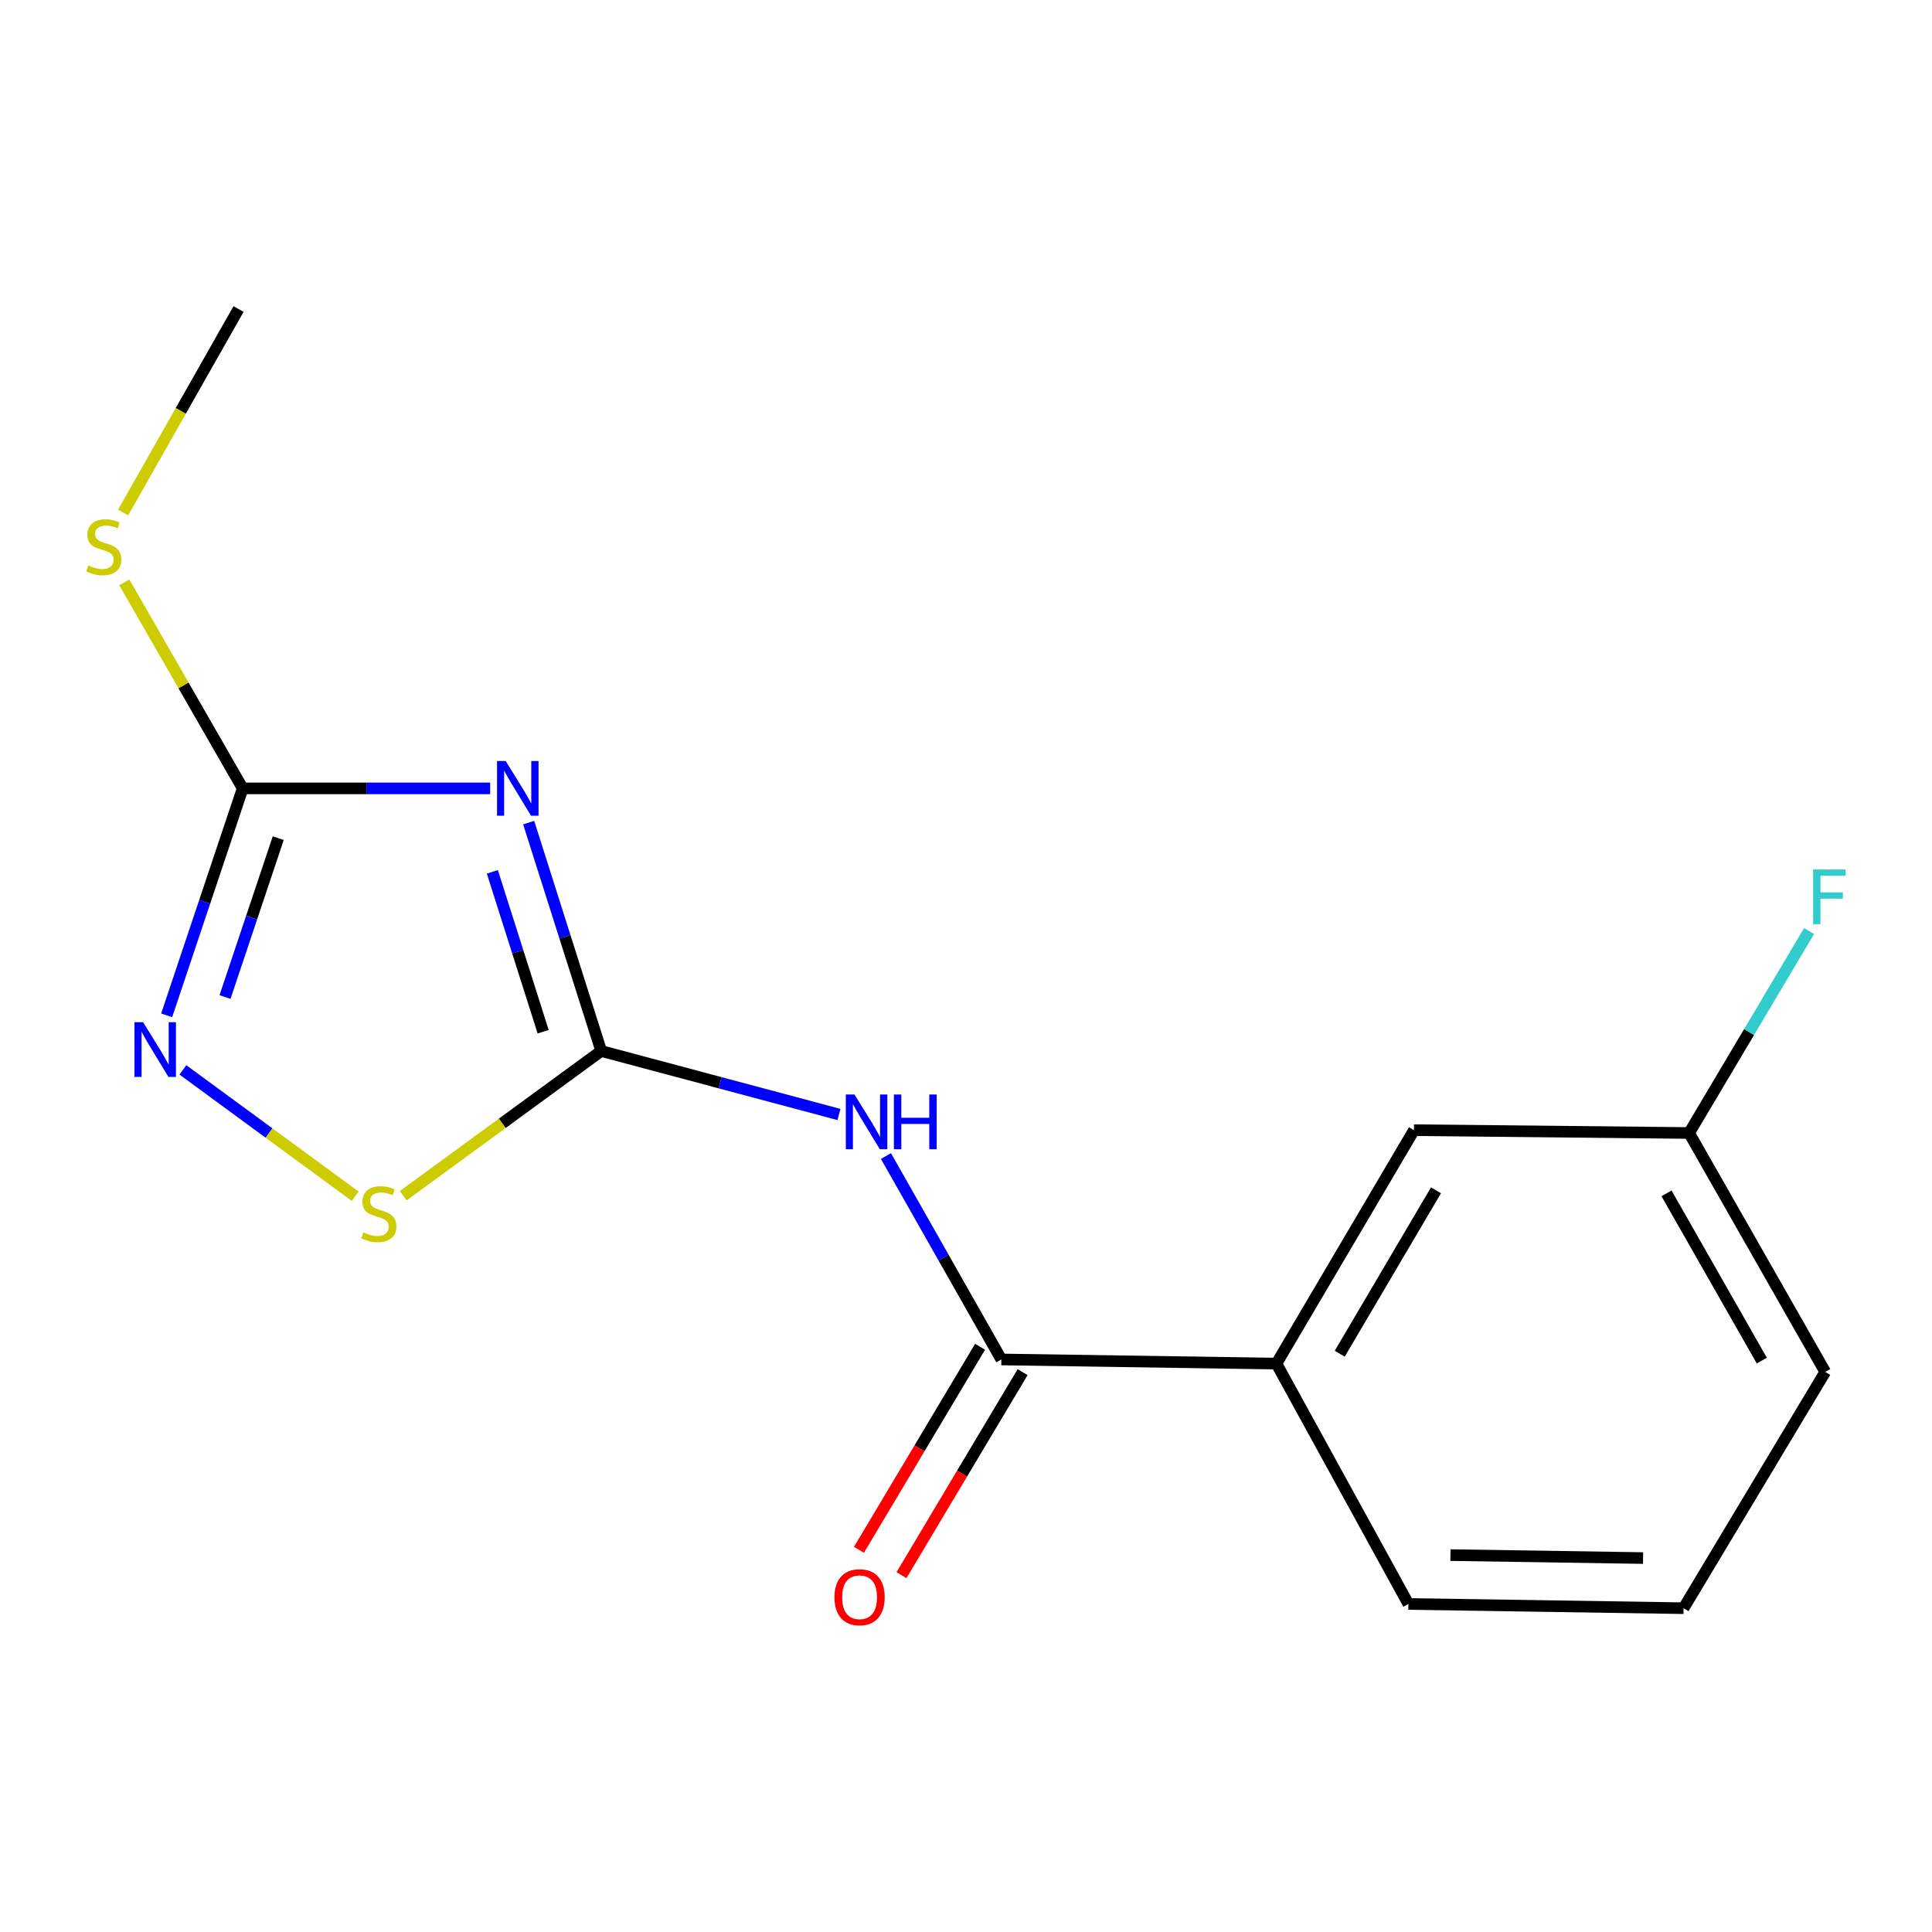 <?xml version='1.0' encoding='iso-8859-1'?>
<svg version='1.1' baseProfile='full'
              xmlns='http://www.w3.org/2000/svg'
                      xmlns:rdkit='http://www.rdkit.org/xml'
                      xmlns:xlink='http://www.w3.org/1999/xlink'
                  xml:space='preserve'
width='1000px' height='1000px' viewBox='0 0 1000 1000'>
<!-- END OF HEADER -->
<rect style='opacity:1.0;fill:#FFFFFF;stroke:none' width='1000' height='1000' x='0' y='0'> </rect>
<path class='bond-0' d='M 273.637,425.787 L 292.412,484.886' style='fill:none;fill-rule:evenodd;stroke:#0000FF;stroke-width:6px;stroke-linecap:butt;stroke-linejoin:miter;stroke-opacity:1' />
<path class='bond-0' d='M 292.412,484.886 L 311.187,543.985' style='fill:none;fill-rule:evenodd;stroke:#000000;stroke-width:6px;stroke-linecap:butt;stroke-linejoin:miter;stroke-opacity:1' />
<path class='bond-0' d='M 254.845,451.276 L 267.988,492.645' style='fill:none;fill-rule:evenodd;stroke:#0000FF;stroke-width:6px;stroke-linecap:butt;stroke-linejoin:miter;stroke-opacity:1' />
<path class='bond-0' d='M 267.988,492.645 L 281.13,534.014' style='fill:none;fill-rule:evenodd;stroke:#000000;stroke-width:6px;stroke-linecap:butt;stroke-linejoin:miter;stroke-opacity:1' />
<path class='bond-2' d='M 253.706,408.062 L 189.662,408.062' style='fill:none;fill-rule:evenodd;stroke:#0000FF;stroke-width:6px;stroke-linecap:butt;stroke-linejoin:miter;stroke-opacity:1' />
<path class='bond-2' d='M 189.662,408.062 L 125.619,408.062' style='fill:none;fill-rule:evenodd;stroke:#000000;stroke-width:6px;stroke-linecap:butt;stroke-linejoin:miter;stroke-opacity:1' />
<path class='bond-1' d='M 311.187,543.985 L 372.713,560.42' style='fill:none;fill-rule:evenodd;stroke:#000000;stroke-width:6px;stroke-linecap:butt;stroke-linejoin:miter;stroke-opacity:1' />
<path class='bond-1' d='M 372.713,560.42 L 434.239,576.856' style='fill:none;fill-rule:evenodd;stroke:#0000FF;stroke-width:6px;stroke-linecap:butt;stroke-linejoin:miter;stroke-opacity:1' />
<path class='bond-5' d='M 311.187,543.985 L 259.955,581.434' style='fill:none;fill-rule:evenodd;stroke:#000000;stroke-width:6px;stroke-linecap:butt;stroke-linejoin:miter;stroke-opacity:1' />
<path class='bond-5' d='M 259.955,581.434 L 208.723,618.884' style='fill:none;fill-rule:evenodd;stroke:#CCCC00;stroke-width:6px;stroke-linecap:butt;stroke-linejoin:miter;stroke-opacity:1' />
<path class='bond-4' d='M 458.571,598.369 L 488.433,651.012' style='fill:none;fill-rule:evenodd;stroke:#0000FF;stroke-width:6px;stroke-linecap:butt;stroke-linejoin:miter;stroke-opacity:1' />
<path class='bond-4' d='M 488.433,651.012 L 518.296,703.655' style='fill:none;fill-rule:evenodd;stroke:#000000;stroke-width:6px;stroke-linecap:butt;stroke-linejoin:miter;stroke-opacity:1' />
<path class='bond-3' d='M 125.619,408.062 L 105.943,466.798' style='fill:none;fill-rule:evenodd;stroke:#000000;stroke-width:6px;stroke-linecap:butt;stroke-linejoin:miter;stroke-opacity:1' />
<path class='bond-3' d='M 105.943,466.798 L 86.268,525.534' style='fill:none;fill-rule:evenodd;stroke:#0000FF;stroke-width:6px;stroke-linecap:butt;stroke-linejoin:miter;stroke-opacity:1' />
<path class='bond-3' d='M 144.016,433.823 L 130.243,474.938' style='fill:none;fill-rule:evenodd;stroke:#000000;stroke-width:6px;stroke-linecap:butt;stroke-linejoin:miter;stroke-opacity:1' />
<path class='bond-3' d='M 130.243,474.938 L 116.47,516.053' style='fill:none;fill-rule:evenodd;stroke:#0000FF;stroke-width:6px;stroke-linecap:butt;stroke-linejoin:miter;stroke-opacity:1' />
<path class='bond-9' d='M 125.619,408.062 L 94.975,354.74' style='fill:none;fill-rule:evenodd;stroke:#000000;stroke-width:6px;stroke-linecap:butt;stroke-linejoin:miter;stroke-opacity:1' />
<path class='bond-9' d='M 94.975,354.74 L 64.332,301.419' style='fill:none;fill-rule:evenodd;stroke:#CCCC00;stroke-width:6px;stroke-linecap:butt;stroke-linejoin:miter;stroke-opacity:1' />
<path class='bond-16' d='M 94.658,553.764 L 139.257,586.464' style='fill:none;fill-rule:evenodd;stroke:#0000FF;stroke-width:6px;stroke-linecap:butt;stroke-linejoin:miter;stroke-opacity:1' />
<path class='bond-16' d='M 139.257,586.464 L 183.855,619.164' style='fill:none;fill-rule:evenodd;stroke:#CCCC00;stroke-width:6px;stroke-linecap:butt;stroke-linejoin:miter;stroke-opacity:1' />
<path class='bond-6' d='M 518.296,703.655 L 660.682,705.805' style='fill:none;fill-rule:evenodd;stroke:#000000;stroke-width:6px;stroke-linecap:butt;stroke-linejoin:miter;stroke-opacity:1' />
<path class='bond-7' d='M 507.292,697.09 L 475.943,749.63' style='fill:none;fill-rule:evenodd;stroke:#000000;stroke-width:6px;stroke-linecap:butt;stroke-linejoin:miter;stroke-opacity:1' />
<path class='bond-7' d='M 475.943,749.63 L 444.594,802.17' style='fill:none;fill-rule:evenodd;stroke:#FF0000;stroke-width:6px;stroke-linecap:butt;stroke-linejoin:miter;stroke-opacity:1' />
<path class='bond-7' d='M 529.299,710.221 L 497.95,762.761' style='fill:none;fill-rule:evenodd;stroke:#000000;stroke-width:6px;stroke-linecap:butt;stroke-linejoin:miter;stroke-opacity:1' />
<path class='bond-7' d='M 497.95,762.761 L 466.601,815.301' style='fill:none;fill-rule:evenodd;stroke:#FF0000;stroke-width:6px;stroke-linecap:butt;stroke-linejoin:miter;stroke-opacity:1' />
<path class='bond-8' d='M 660.682,705.805 L 731.868,584.974' style='fill:none;fill-rule:evenodd;stroke:#000000;stroke-width:6px;stroke-linecap:butt;stroke-linejoin:miter;stroke-opacity:1' />
<path class='bond-8' d='M 693.44,700.688 L 743.271,616.106' style='fill:none;fill-rule:evenodd;stroke:#000000;stroke-width:6px;stroke-linecap:butt;stroke-linejoin:miter;stroke-opacity:1' />
<path class='bond-12' d='M 660.682,705.805 L 728.992,830.21' style='fill:none;fill-rule:evenodd;stroke:#000000;stroke-width:6px;stroke-linecap:butt;stroke-linejoin:miter;stroke-opacity:1' />
<path class='bond-10' d='M 731.868,584.974 L 874.283,586.44' style='fill:none;fill-rule:evenodd;stroke:#000000;stroke-width:6px;stroke-linecap:butt;stroke-linejoin:miter;stroke-opacity:1' />
<path class='bond-15' d='M 63.721,265.276 L 93.595,212.613' style='fill:none;fill-rule:evenodd;stroke:#CCCC00;stroke-width:6px;stroke-linecap:butt;stroke-linejoin:miter;stroke-opacity:1' />
<path class='bond-15' d='M 93.595,212.613 L 123.469,159.95' style='fill:none;fill-rule:evenodd;stroke:#000000;stroke-width:6px;stroke-linecap:butt;stroke-linejoin:miter;stroke-opacity:1' />
<path class='bond-11' d='M 874.283,586.44 L 905.327,534.177' style='fill:none;fill-rule:evenodd;stroke:#000000;stroke-width:6px;stroke-linecap:butt;stroke-linejoin:miter;stroke-opacity:1' />
<path class='bond-11' d='M 905.327,534.177 L 936.371,481.914' style='fill:none;fill-rule:evenodd;stroke:#33CCCC;stroke-width:6px;stroke-linecap:butt;stroke-linejoin:miter;stroke-opacity:1' />
<path class='bond-17' d='M 874.283,586.44 L 944.743,710.105' style='fill:none;fill-rule:evenodd;stroke:#000000;stroke-width:6px;stroke-linecap:butt;stroke-linejoin:miter;stroke-opacity:1' />
<path class='bond-17' d='M 862.586,617.676 L 911.908,704.242' style='fill:none;fill-rule:evenodd;stroke:#000000;stroke-width:6px;stroke-linecap:butt;stroke-linejoin:miter;stroke-opacity:1' />
<path class='bond-13' d='M 728.992,830.21 L 871.407,832.402' style='fill:none;fill-rule:evenodd;stroke:#000000;stroke-width:6px;stroke-linecap:butt;stroke-linejoin:miter;stroke-opacity:1' />
<path class='bond-13' d='M 750.749,804.915 L 850.44,806.449' style='fill:none;fill-rule:evenodd;stroke:#000000;stroke-width:6px;stroke-linecap:butt;stroke-linejoin:miter;stroke-opacity:1' />
<path class='bond-14' d='M 871.407,832.402 L 944.743,710.105' style='fill:none;fill-rule:evenodd;stroke:#000000;stroke-width:6px;stroke-linecap:butt;stroke-linejoin:miter;stroke-opacity:1' />
<path  class='atom-0' d='M 261.745 393.902
L 271.025 408.902
Q 271.945 410.382, 273.425 413.062
Q 274.905 415.742, 274.985 415.902
L 274.985 393.902
L 278.745 393.902
L 278.745 422.222
L 274.865 422.222
L 264.905 405.822
Q 263.745 403.902, 262.505 401.702
Q 261.305 399.502, 260.945 398.822
L 260.945 422.222
L 257.265 422.222
L 257.265 393.902
L 261.745 393.902
' fill='#0000FF'/>
<path  class='atom-2' d='M 442.273 566.514
L 451.553 581.514
Q 452.473 582.994, 453.953 585.674
Q 455.433 588.354, 455.513 588.514
L 455.513 566.514
L 459.273 566.514
L 459.273 594.834
L 455.393 594.834
L 445.433 578.434
Q 444.273 576.514, 443.033 574.314
Q 441.833 572.114, 441.473 571.434
L 441.473 594.834
L 437.793 594.834
L 437.793 566.514
L 442.273 566.514
' fill='#0000FF'/>
<path  class='atom-2' d='M 462.673 566.514
L 466.513 566.514
L 466.513 578.554
L 480.993 578.554
L 480.993 566.514
L 484.833 566.514
L 484.833 594.834
L 480.993 594.834
L 480.993 581.754
L 466.513 581.754
L 466.513 594.834
L 462.673 594.834
L 462.673 566.514
' fill='#0000FF'/>
<path  class='atom-4' d='M 74.07 529.098
L 83.35 544.098
Q 84.27 545.578, 85.75 548.258
Q 87.23 550.938, 87.31 551.098
L 87.31 529.098
L 91.07 529.098
L 91.07 557.418
L 87.19 557.418
L 77.23 541.018
Q 76.07 539.098, 74.83 536.898
Q 73.63 534.698, 73.27 534.018
L 73.27 557.418
L 69.59 557.418
L 69.59 529.098
L 74.07 529.098
' fill='#0000FF'/>
<path  class='atom-6' d='M 188.079 637.847
Q 188.399 637.967, 189.719 638.527
Q 191.039 639.087, 192.479 639.447
Q 193.959 639.767, 195.399 639.767
Q 198.079 639.767, 199.639 638.487
Q 201.199 637.167, 201.199 634.887
Q 201.199 633.327, 200.399 632.367
Q 199.639 631.407, 198.439 630.887
Q 197.239 630.367, 195.239 629.767
Q 192.719 629.007, 191.199 628.287
Q 189.719 627.567, 188.639 626.047
Q 187.599 624.527, 187.599 621.967
Q 187.599 618.407, 189.999 616.207
Q 192.439 614.007, 197.239 614.007
Q 200.519 614.007, 204.239 615.567
L 203.319 618.647
Q 199.919 617.247, 197.359 617.247
Q 194.599 617.247, 193.079 618.407
Q 191.559 619.527, 191.599 621.487
Q 191.599 623.007, 192.359 623.927
Q 193.159 624.847, 194.279 625.367
Q 195.439 625.887, 197.359 626.487
Q 199.919 627.287, 201.439 628.087
Q 202.959 628.887, 204.039 630.527
Q 205.159 632.127, 205.159 634.887
Q 205.159 638.807, 202.519 640.927
Q 199.919 643.007, 195.559 643.007
Q 193.039 643.007, 191.119 642.447
Q 189.239 641.927, 186.999 641.007
L 188.079 637.847
' fill='#CCCC00'/>
<path  class='atom-8' d='M 431.917 826.716
Q 431.917 819.916, 435.277 816.116
Q 438.637 812.316, 444.917 812.316
Q 451.197 812.316, 454.557 816.116
Q 457.917 819.916, 457.917 826.716
Q 457.917 833.596, 454.517 837.516
Q 451.117 841.396, 444.917 841.396
Q 438.677 841.396, 435.277 837.516
Q 431.917 833.636, 431.917 826.716
M 444.917 838.196
Q 449.237 838.196, 451.557 835.316
Q 453.917 832.396, 453.917 826.716
Q 453.917 821.156, 451.557 818.356
Q 449.237 815.516, 444.917 815.516
Q 440.597 815.516, 438.237 818.316
Q 435.917 821.116, 435.917 826.716
Q 435.917 832.436, 438.237 835.316
Q 440.597 838.196, 444.917 838.196
' fill='#FF0000'/>
<path  class='atom-10' d='M 45.707 292.651
Q 46.027 292.771, 47.347 293.331
Q 48.667 293.891, 50.107 294.251
Q 51.587 294.571, 53.027 294.571
Q 55.707 294.571, 57.267 293.291
Q 58.827 291.971, 58.827 289.691
Q 58.827 288.131, 58.027 287.171
Q 57.267 286.211, 56.067 285.691
Q 54.867 285.171, 52.867 284.571
Q 50.347 283.811, 48.827 283.091
Q 47.347 282.371, 46.267 280.851
Q 45.227 279.331, 45.227 276.771
Q 45.227 273.211, 47.627 271.011
Q 50.067 268.811, 54.867 268.811
Q 58.147 268.811, 61.867 270.371
L 60.947 273.451
Q 57.547 272.051, 54.987 272.051
Q 52.227 272.051, 50.707 273.211
Q 49.187 274.331, 49.227 276.291
Q 49.227 277.811, 49.987 278.731
Q 50.787 279.651, 51.907 280.171
Q 53.067 280.691, 54.987 281.291
Q 57.547 282.091, 59.067 282.891
Q 60.587 283.691, 61.667 285.331
Q 62.787 286.931, 62.787 289.691
Q 62.787 293.611, 60.147 295.731
Q 57.547 297.811, 53.187 297.811
Q 50.667 297.811, 48.747 297.251
Q 46.867 296.731, 44.627 295.811
L 45.707 292.651
' fill='#CCCC00'/>
<path  class='atom-12' d='M 938.473 450.039
L 955.313 450.039
L 955.313 453.279
L 942.273 453.279
L 942.273 461.879
L 953.873 461.879
L 953.873 465.159
L 942.273 465.159
L 942.273 478.359
L 938.473 478.359
L 938.473 450.039
' fill='#33CCCC'/>
</svg>
